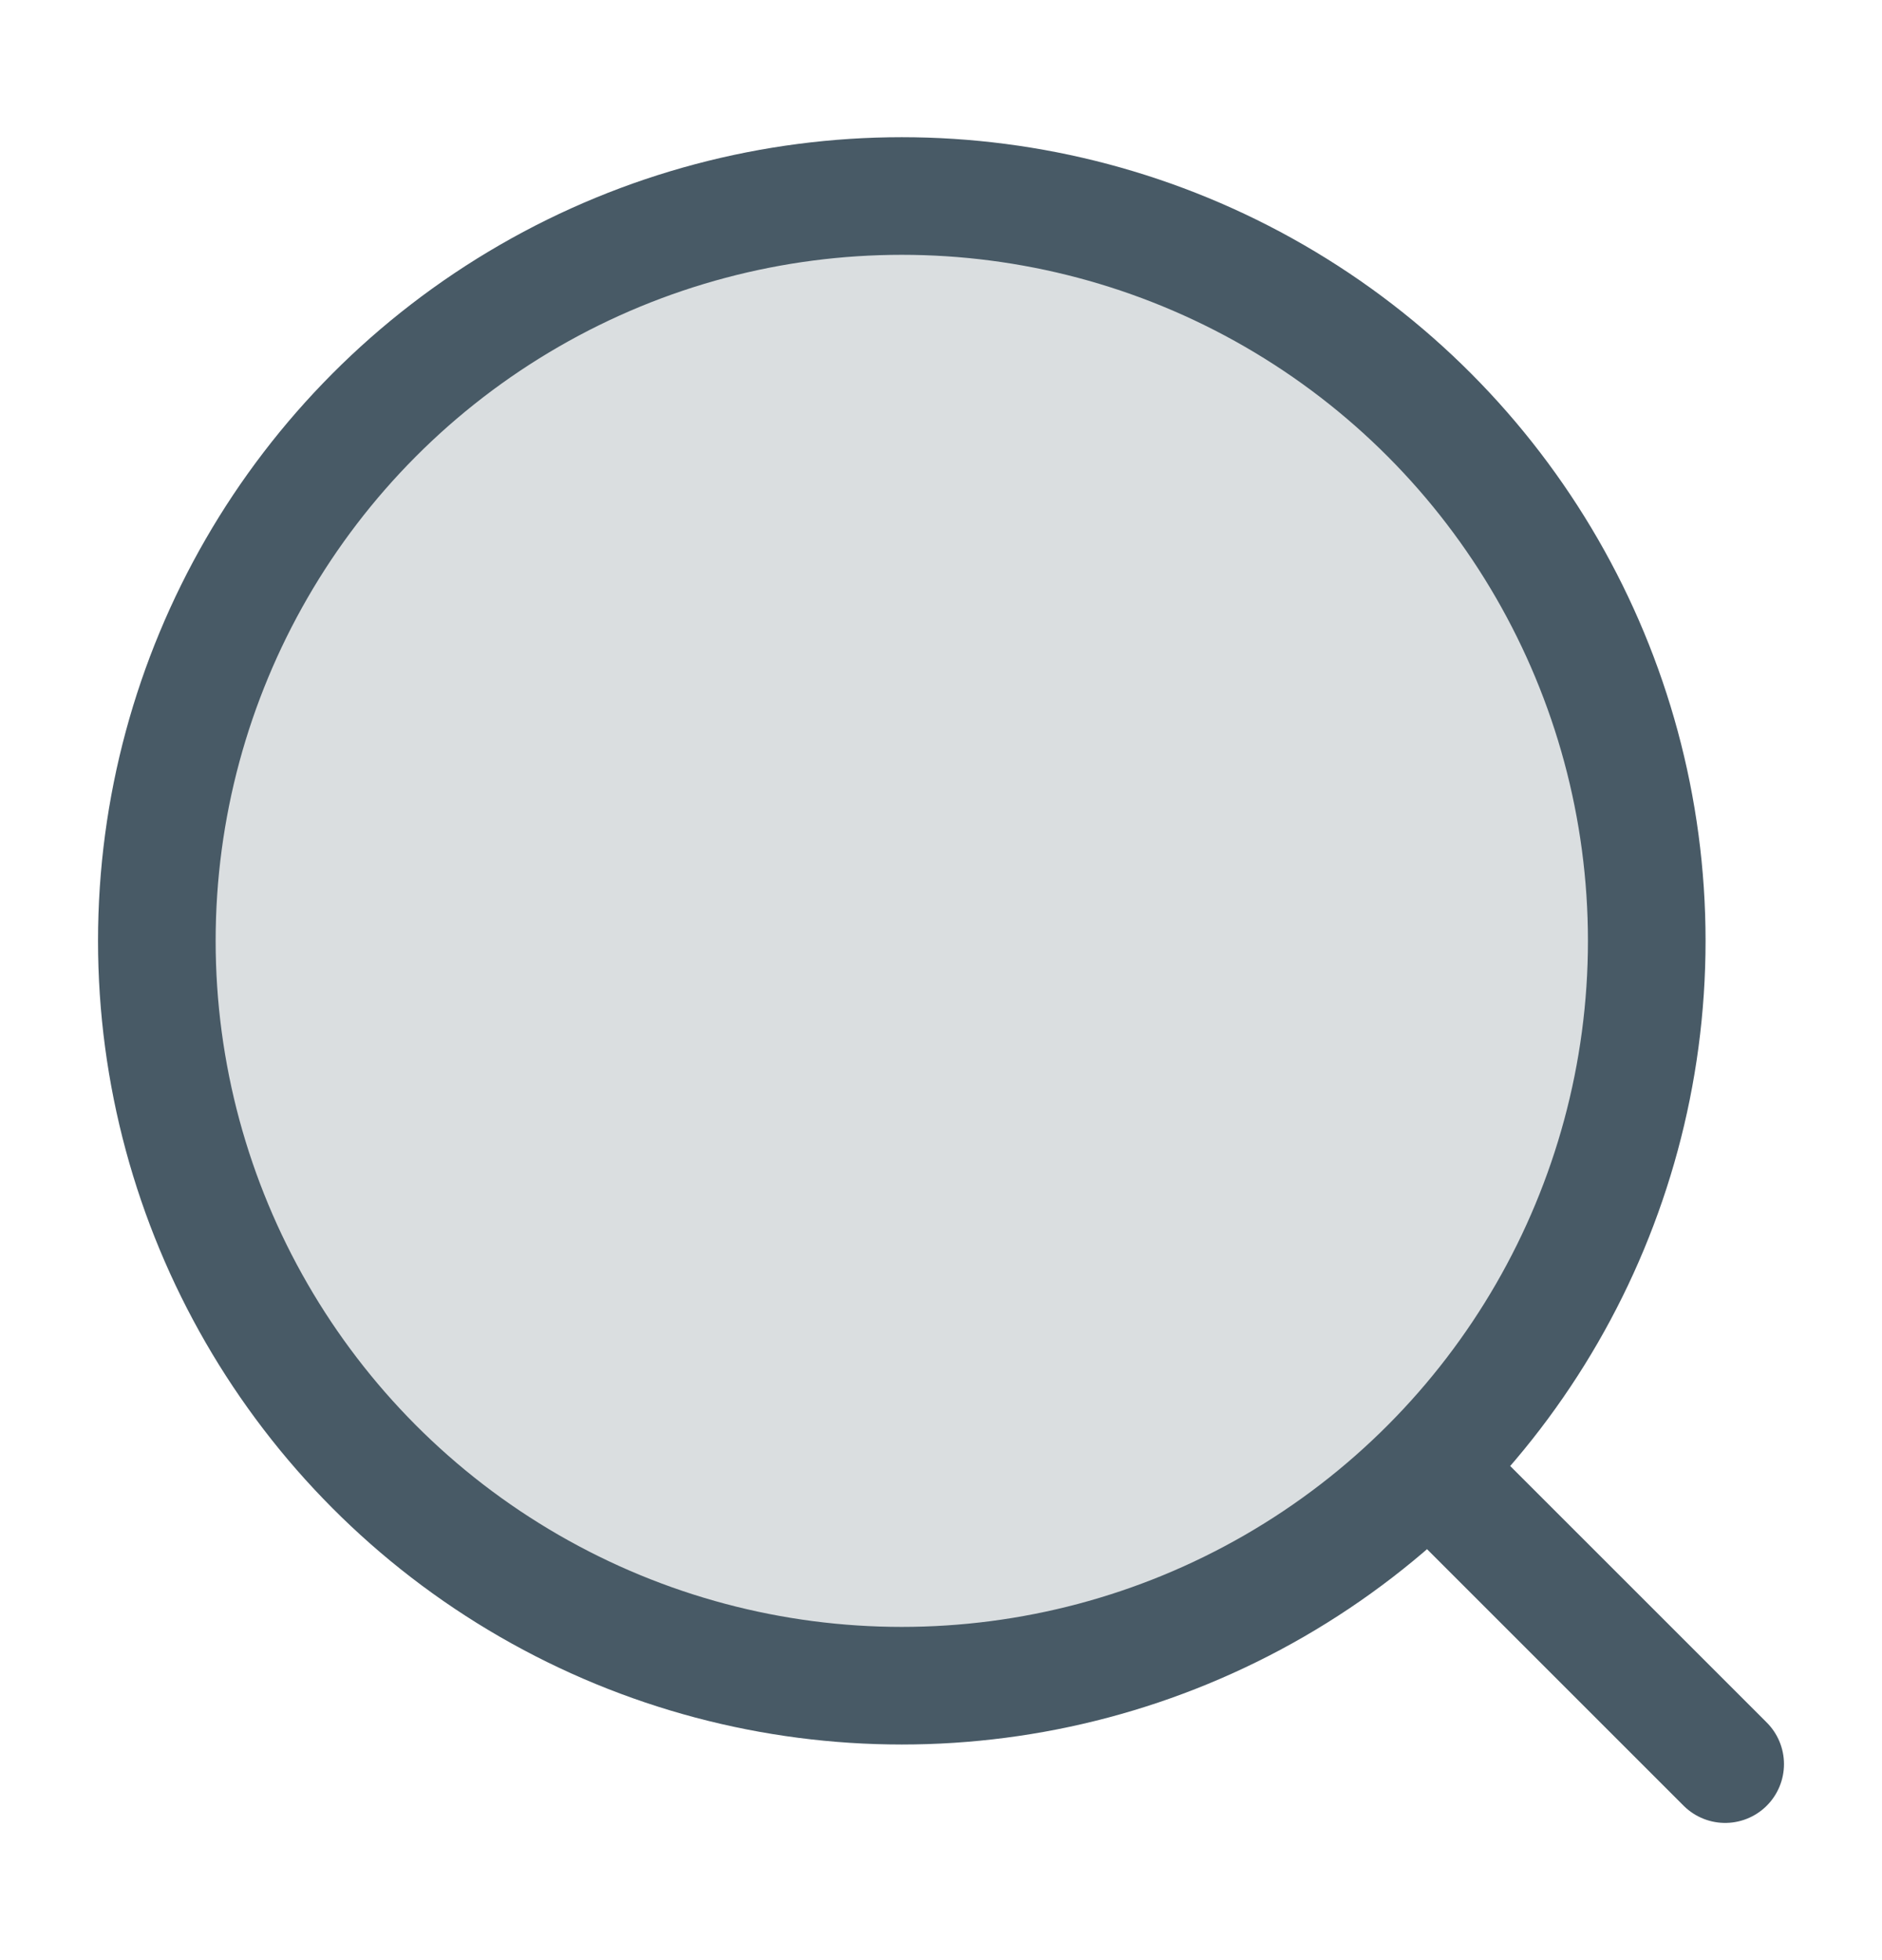 <svg width="24" height="25" viewBox="0 0 24 25" fill="none" xmlns="http://www.w3.org/2000/svg">
<circle cx="11.5" cy="12" r="9.5" fill="#485A66" fill-opacity="0.2" stroke="#485A66" stroke-width="1.5"/>
<path d="M18.5 19L22 22.5" stroke="#485A66" stroke-width="1.5" stroke-linecap="round"/>
</svg>
